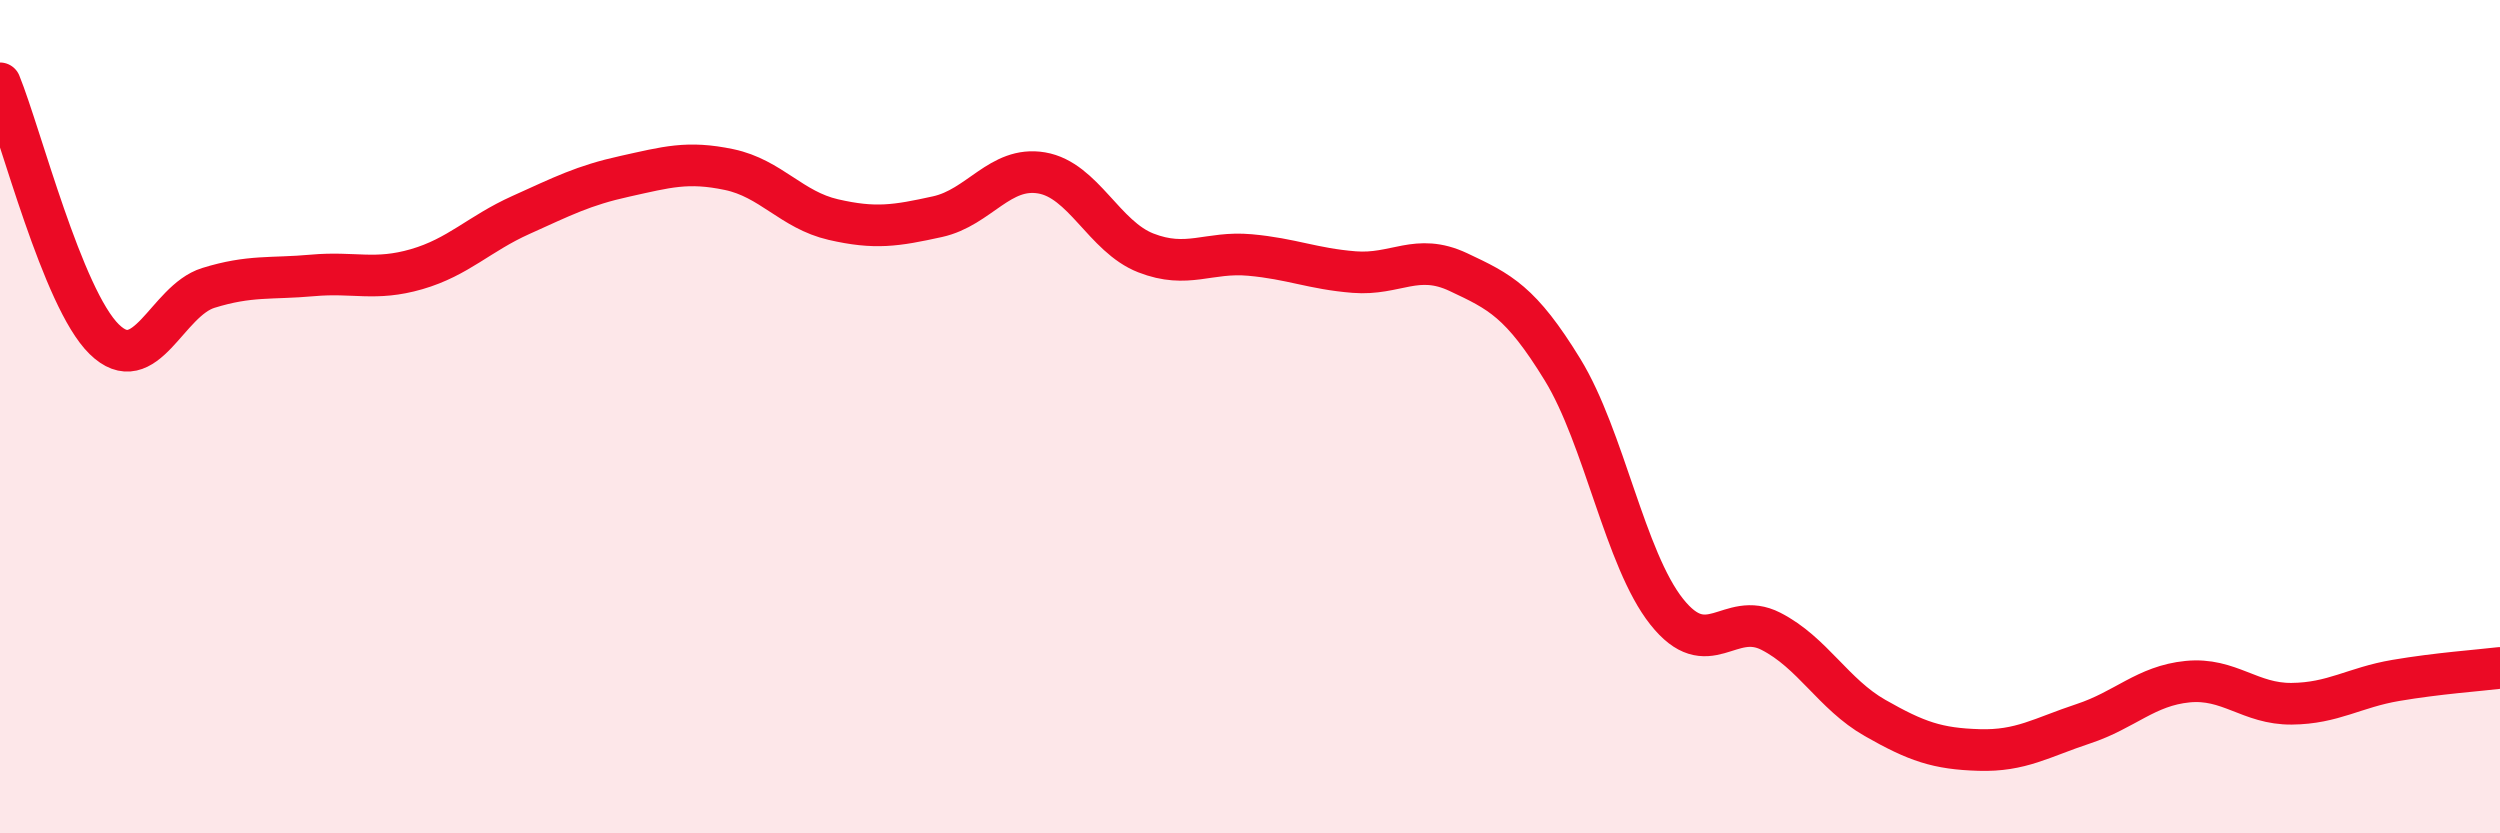 
    <svg width="60" height="20" viewBox="0 0 60 20" xmlns="http://www.w3.org/2000/svg">
      <path
        d="M 0,2 C 0.5,3.23 1.5,7.16 2.5,8.14 C 3.5,9.12 4,7.22 5,6.91 C 6,6.6 6.5,6.7 7.5,6.61 C 8.5,6.52 9,6.75 10,6.46 C 11,6.17 11.5,5.61 12.5,5.16 C 13.5,4.71 14,4.45 15,4.23 C 16,4.01 16.5,3.86 17.5,4.07 C 18.5,4.28 19,5.04 20,5.27 C 21,5.5 21.5,5.42 22.5,5.2 C 23.5,4.98 24,3.98 25,4.15 C 26,4.32 26.5,5.68 27.5,6.07 C 28.5,6.46 29,6.03 30,6.12 C 31,6.21 31.5,6.45 32.5,6.53 C 33.5,6.61 34,6.06 35,6.53 C 36,7 36.5,7.24 37.5,8.87 C 38.5,10.5 39,13.42 40,14.68 C 41,15.94 41.5,14.64 42.5,15.15 C 43.5,15.66 44,16.66 45,17.23 C 46,17.8 46.5,17.97 47.5,18 C 48.5,18.03 49,17.7 50,17.37 C 51,17.04 51.5,16.46 52.5,16.36 C 53.5,16.26 54,16.9 55,16.89 C 56,16.88 56.5,16.5 57.5,16.33 C 58.5,16.16 59.5,16.09 60,16.03L60 20L0 20Z"
        fill="#EB0A25"
        opacity="0.1"
        stroke-linecap="round"
        stroke-linejoin="round"
      />
      <path
        d="M 0,2 C 0.5,3.23 1.5,7.16 2.5,8.14 C 3.5,9.12 4,7.22 5,6.91 C 6,6.6 6.5,6.7 7.5,6.61 C 8.5,6.52 9,6.75 10,6.46 C 11,6.17 11.5,5.61 12.5,5.16 C 13.5,4.71 14,4.45 15,4.23 C 16,4.01 16.5,3.86 17.5,4.07 C 18.5,4.28 19,5.04 20,5.27 C 21,5.5 21.5,5.42 22.5,5.2 C 23.5,4.98 24,3.98 25,4.15 C 26,4.32 26.5,5.68 27.5,6.07 C 28.5,6.46 29,6.03 30,6.12 C 31,6.21 31.5,6.45 32.5,6.53 C 33.5,6.61 34,6.06 35,6.53 C 36,7 36.5,7.24 37.5,8.87 C 38.5,10.5 39,13.42 40,14.68 C 41,15.94 41.5,14.64 42.5,15.15 C 43.5,15.66 44,16.66 45,17.23 C 46,17.8 46.5,17.97 47.5,18 C 48.5,18.03 49,17.7 50,17.37 C 51,17.04 51.5,16.46 52.5,16.36 C 53.5,16.26 54,16.9 55,16.89 C 56,16.88 56.5,16.5 57.5,16.33 C 58.5,16.16 59.5,16.09 60,16.03"
        stroke="#EB0A25"
        stroke-width="1"
        fill="none"
        stroke-linecap="round"
        stroke-linejoin="round"
      />
    </svg>
  